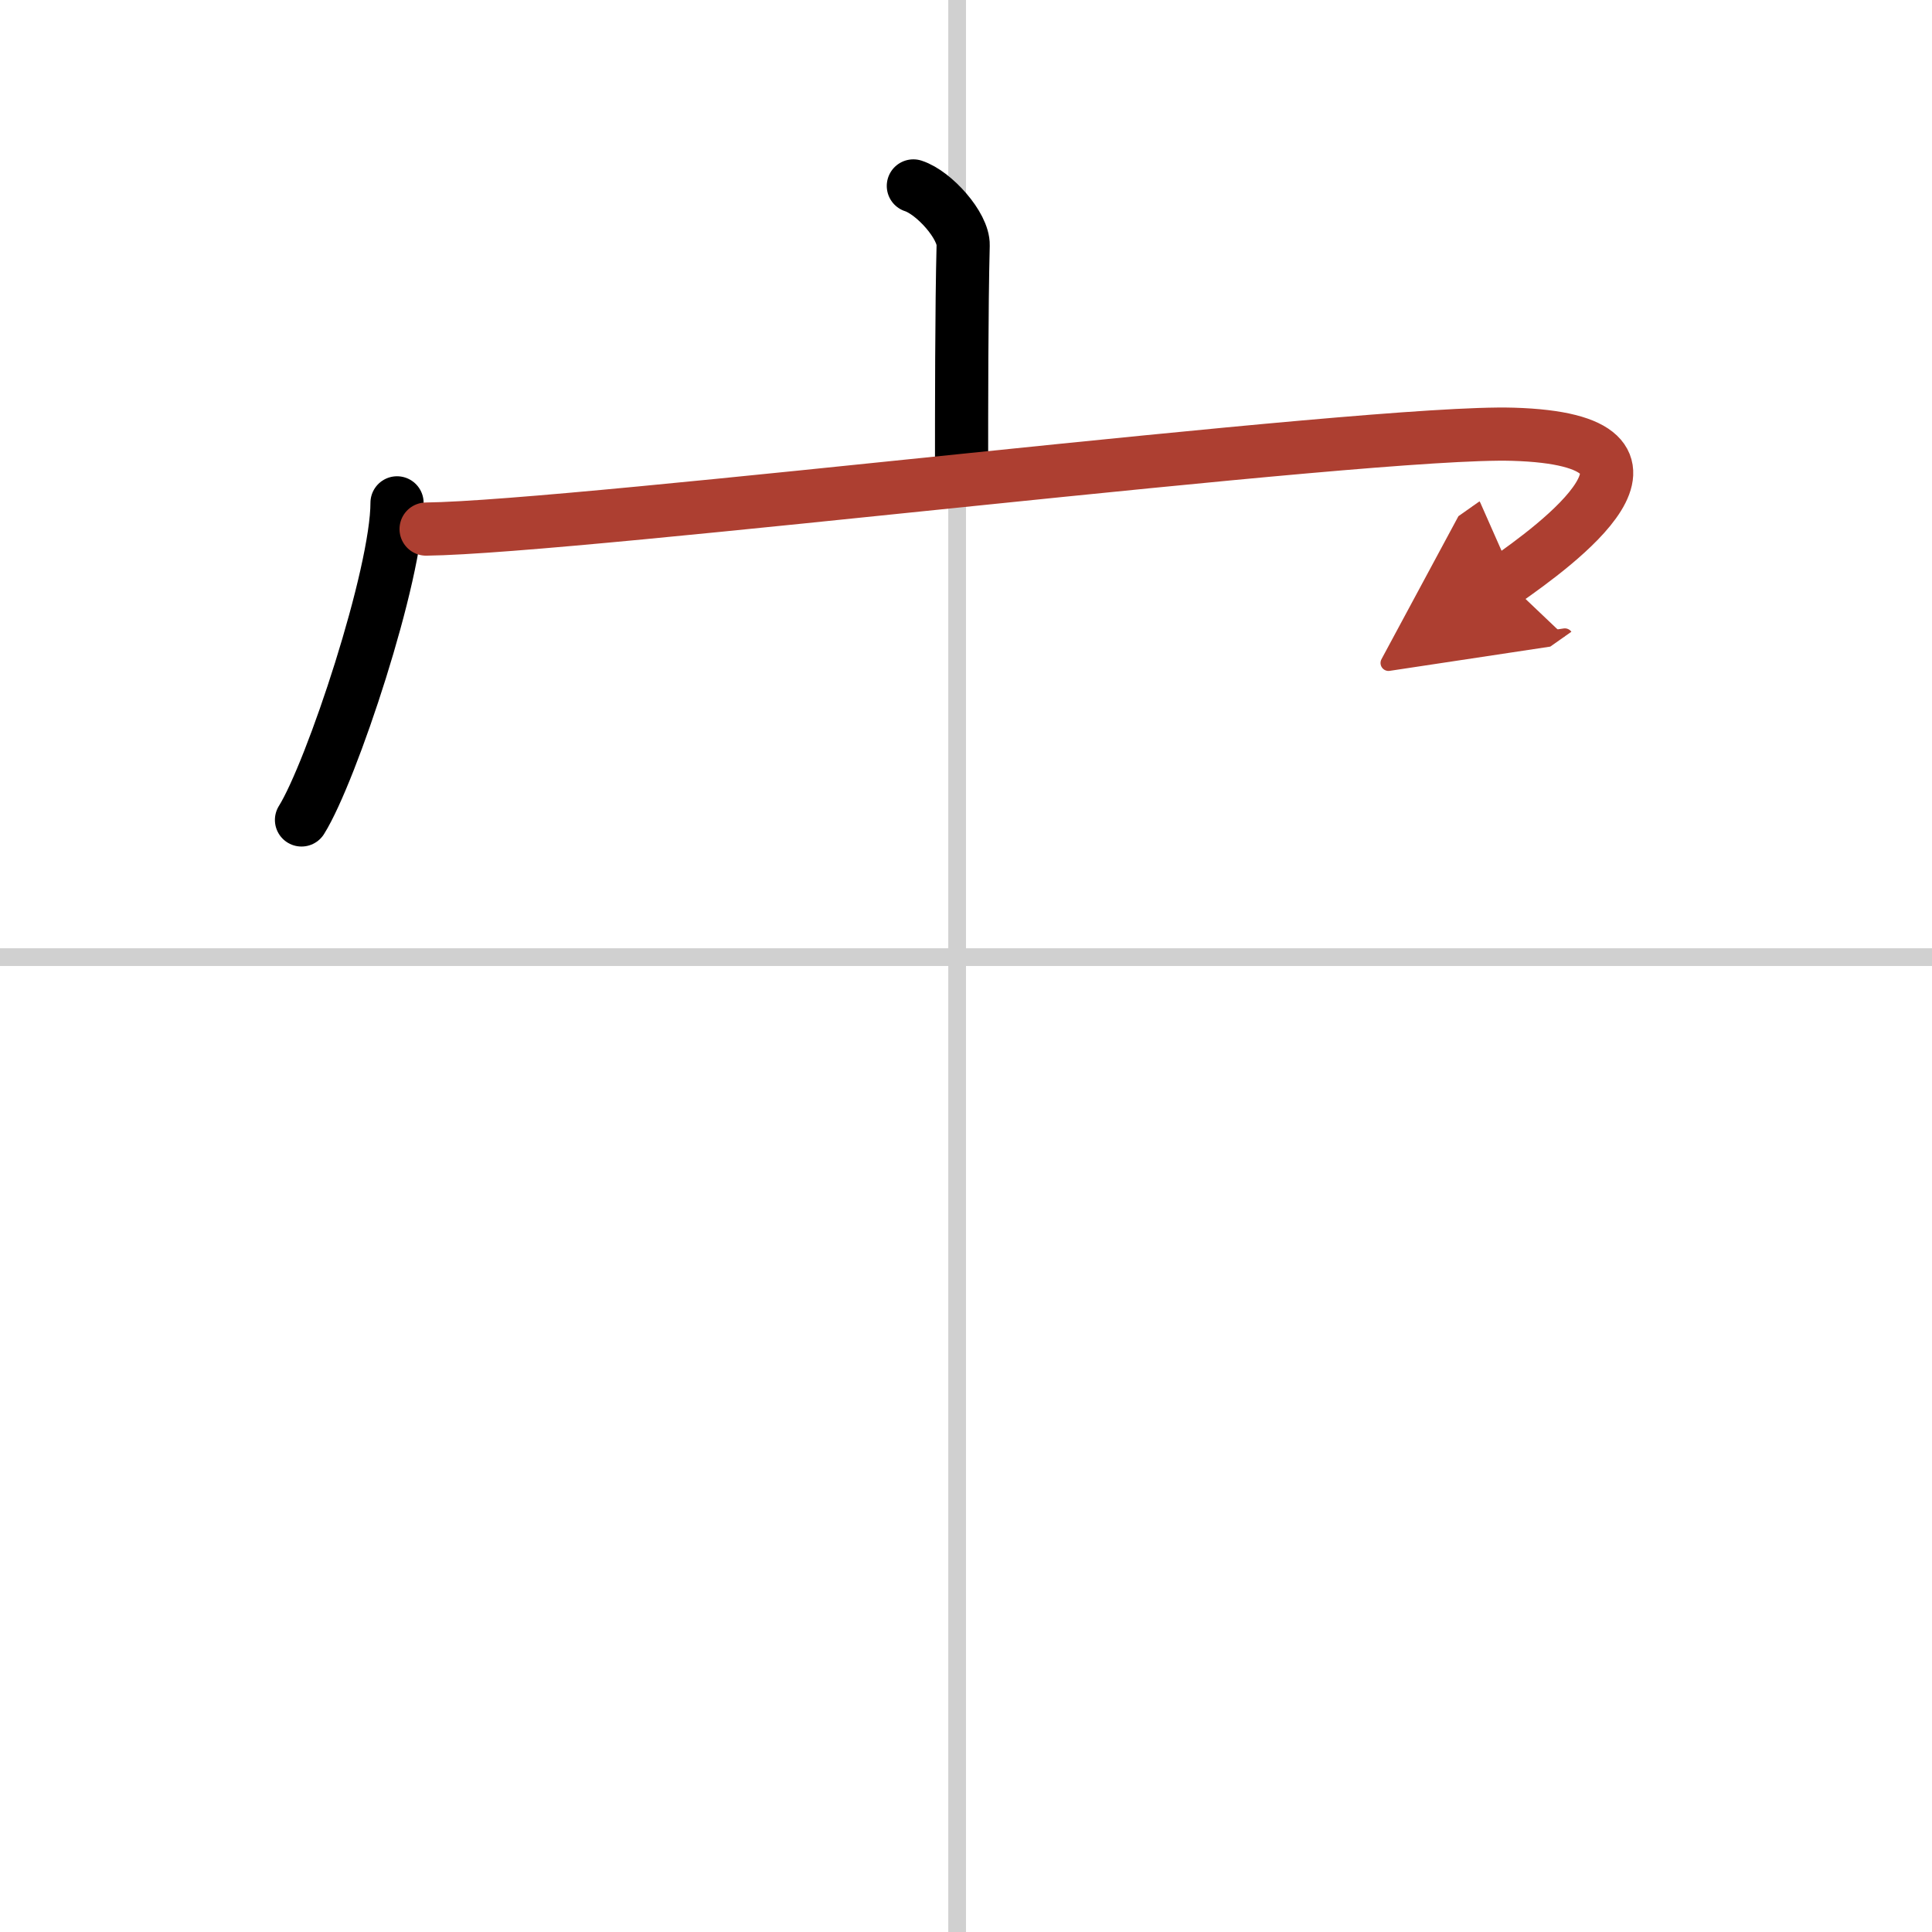 <svg width="400" height="400" viewBox="0 0 109 109" xmlns="http://www.w3.org/2000/svg"><defs><marker id="a" markerWidth="4" orient="auto" refX="1" refY="5" viewBox="0 0 10 10"><polyline points="0 0 10 5 0 10 1 5" fill="#ad3f31" stroke="#ad3f31"/></marker></defs><g fill="none" stroke="#000" stroke-linecap="round" stroke-linejoin="round" stroke-width="3"><rect width="100%" height="100%" fill="#fff" stroke="#fff"/><line x1="54" x2="54" y2="109" stroke="#d0d0d0" stroke-width="1"/><line x2="109" y1="54" y2="54" stroke="#d0d0d0" stroke-width="1"/><path d="m51.53 10.49c1.17 0.38 2.84 2.25 2.81 3.35-0.09 3.46-0.09 9.35-0.09 12.5"/><path d="m22.4 28.37c0 4.05-3.7 15.19-5.39 17.89"/><path d="m24.04 29.85c8.71-0.1 53.21-5.6 61.32-5.35 10.71 0.32 2.27 6.36-0.4 8.24" marker-end="url(#a)" stroke="#ad3f31"/></g></svg>
